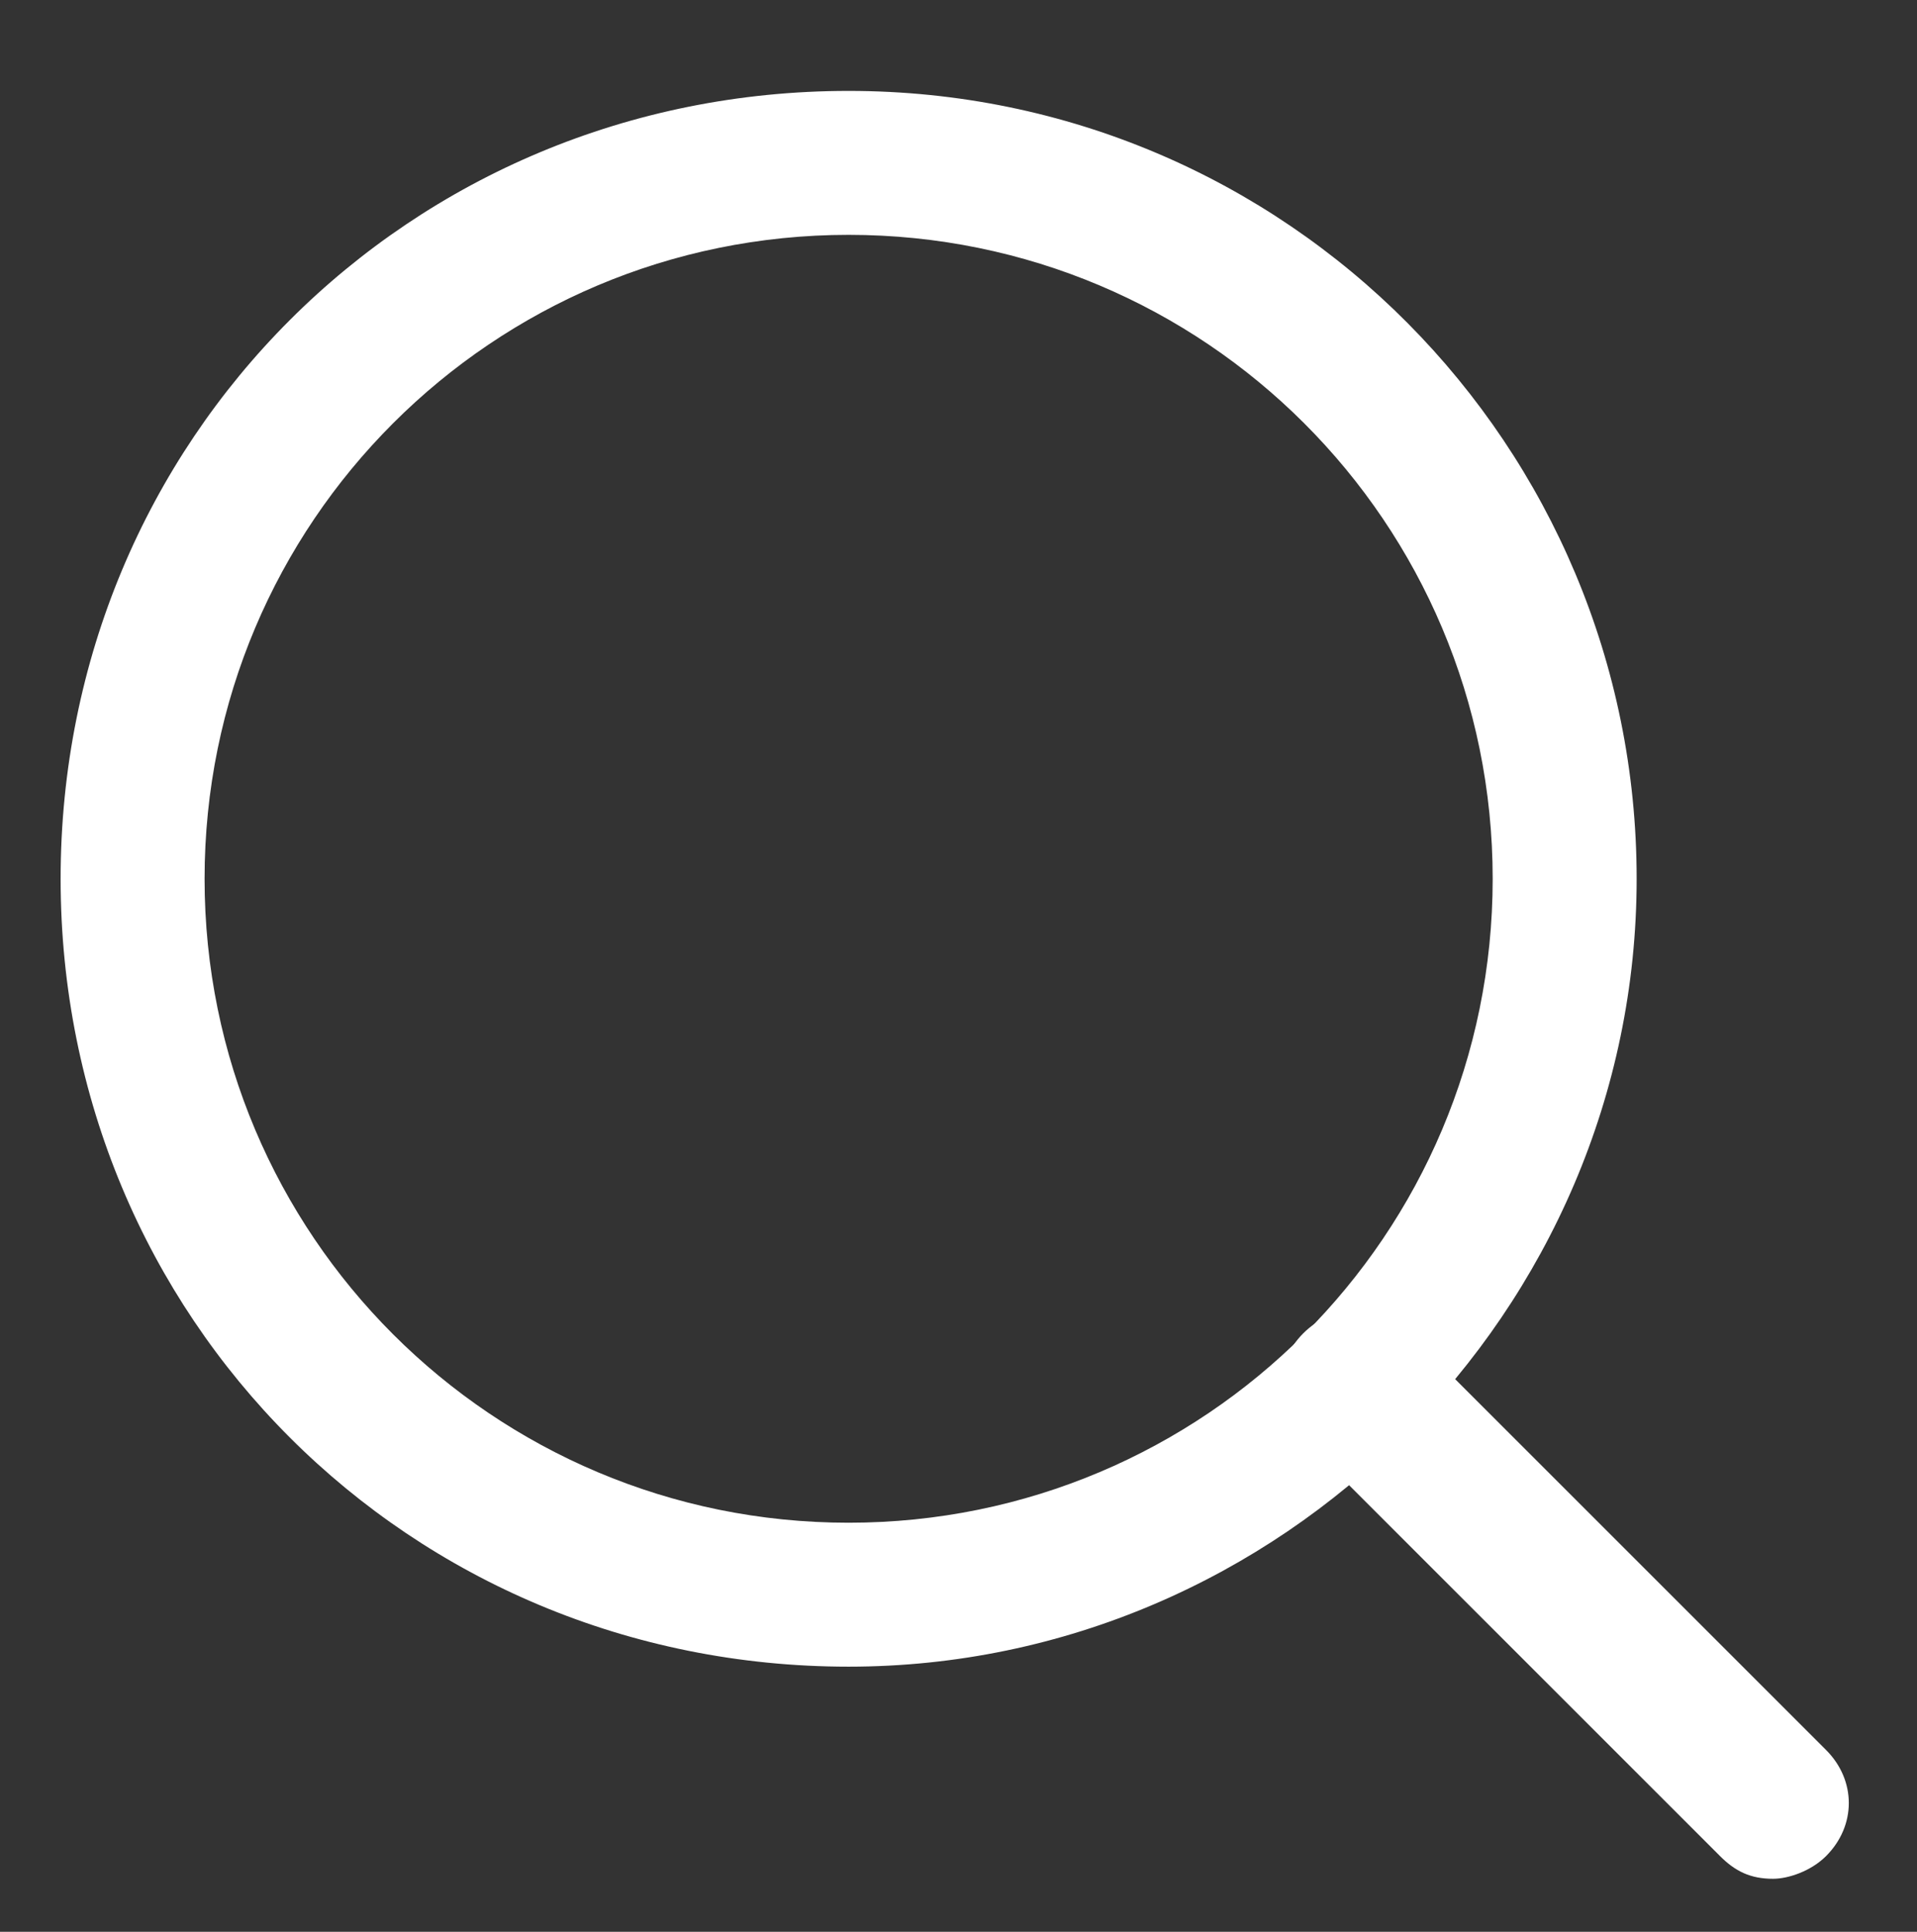 <?xml version="1.0" encoding="utf-8"?>
<!-- Generator: Adobe Illustrator 19.1.1, SVG Export Plug-In . SVG Version: 6.00 Build 0)  -->
<svg version="1.1" id="Calque_1" xmlns="http://www.w3.org/2000/svg" xmlns:xlink="http://www.w3.org/1999/xlink" x="0px" y="0px"
	 viewBox="0 0 25.3 25.5" style="enable-background:new 0 0 25.3 25.5;" xml:space="preserve">
<rect x="0" y="0" width="25.3" height="25.5" fill="#333333" stroke="none"/>
<style type="text/css">
	.st0{fill:#FFFFFF;}
</style>
<g>
	<g>
		<path class="st0" d="M11.2,22C5.4,22,0.8,17.4,0.8,11.6S5.4,1.2,11.2,1.2s10.4,4.7,10.4,10.4S16.9,22,11.2,22z M11.2,3.1
			c-4.7,0-8.5,3.8-8.5,8.5s3.8,8.5,8.5,8.5s8.5-3.8,8.5-8.5S15.9,3.1,11.2,3.1z"/>
	</g>
	<g>
		<path class="st0" d="M23.4,24.8c-0.3,0-0.5-0.1-0.7-0.3L17.2,19c-0.4-0.4-0.4-1,0-1.4c0.4-0.4,1-0.4,1.4,0l5.5,5.5
			c0.4,0.4,0.4,1,0,1.4C23.9,24.7,23.6,24.8,23.4,24.8z"/>
	</g>
</g>
</svg>
